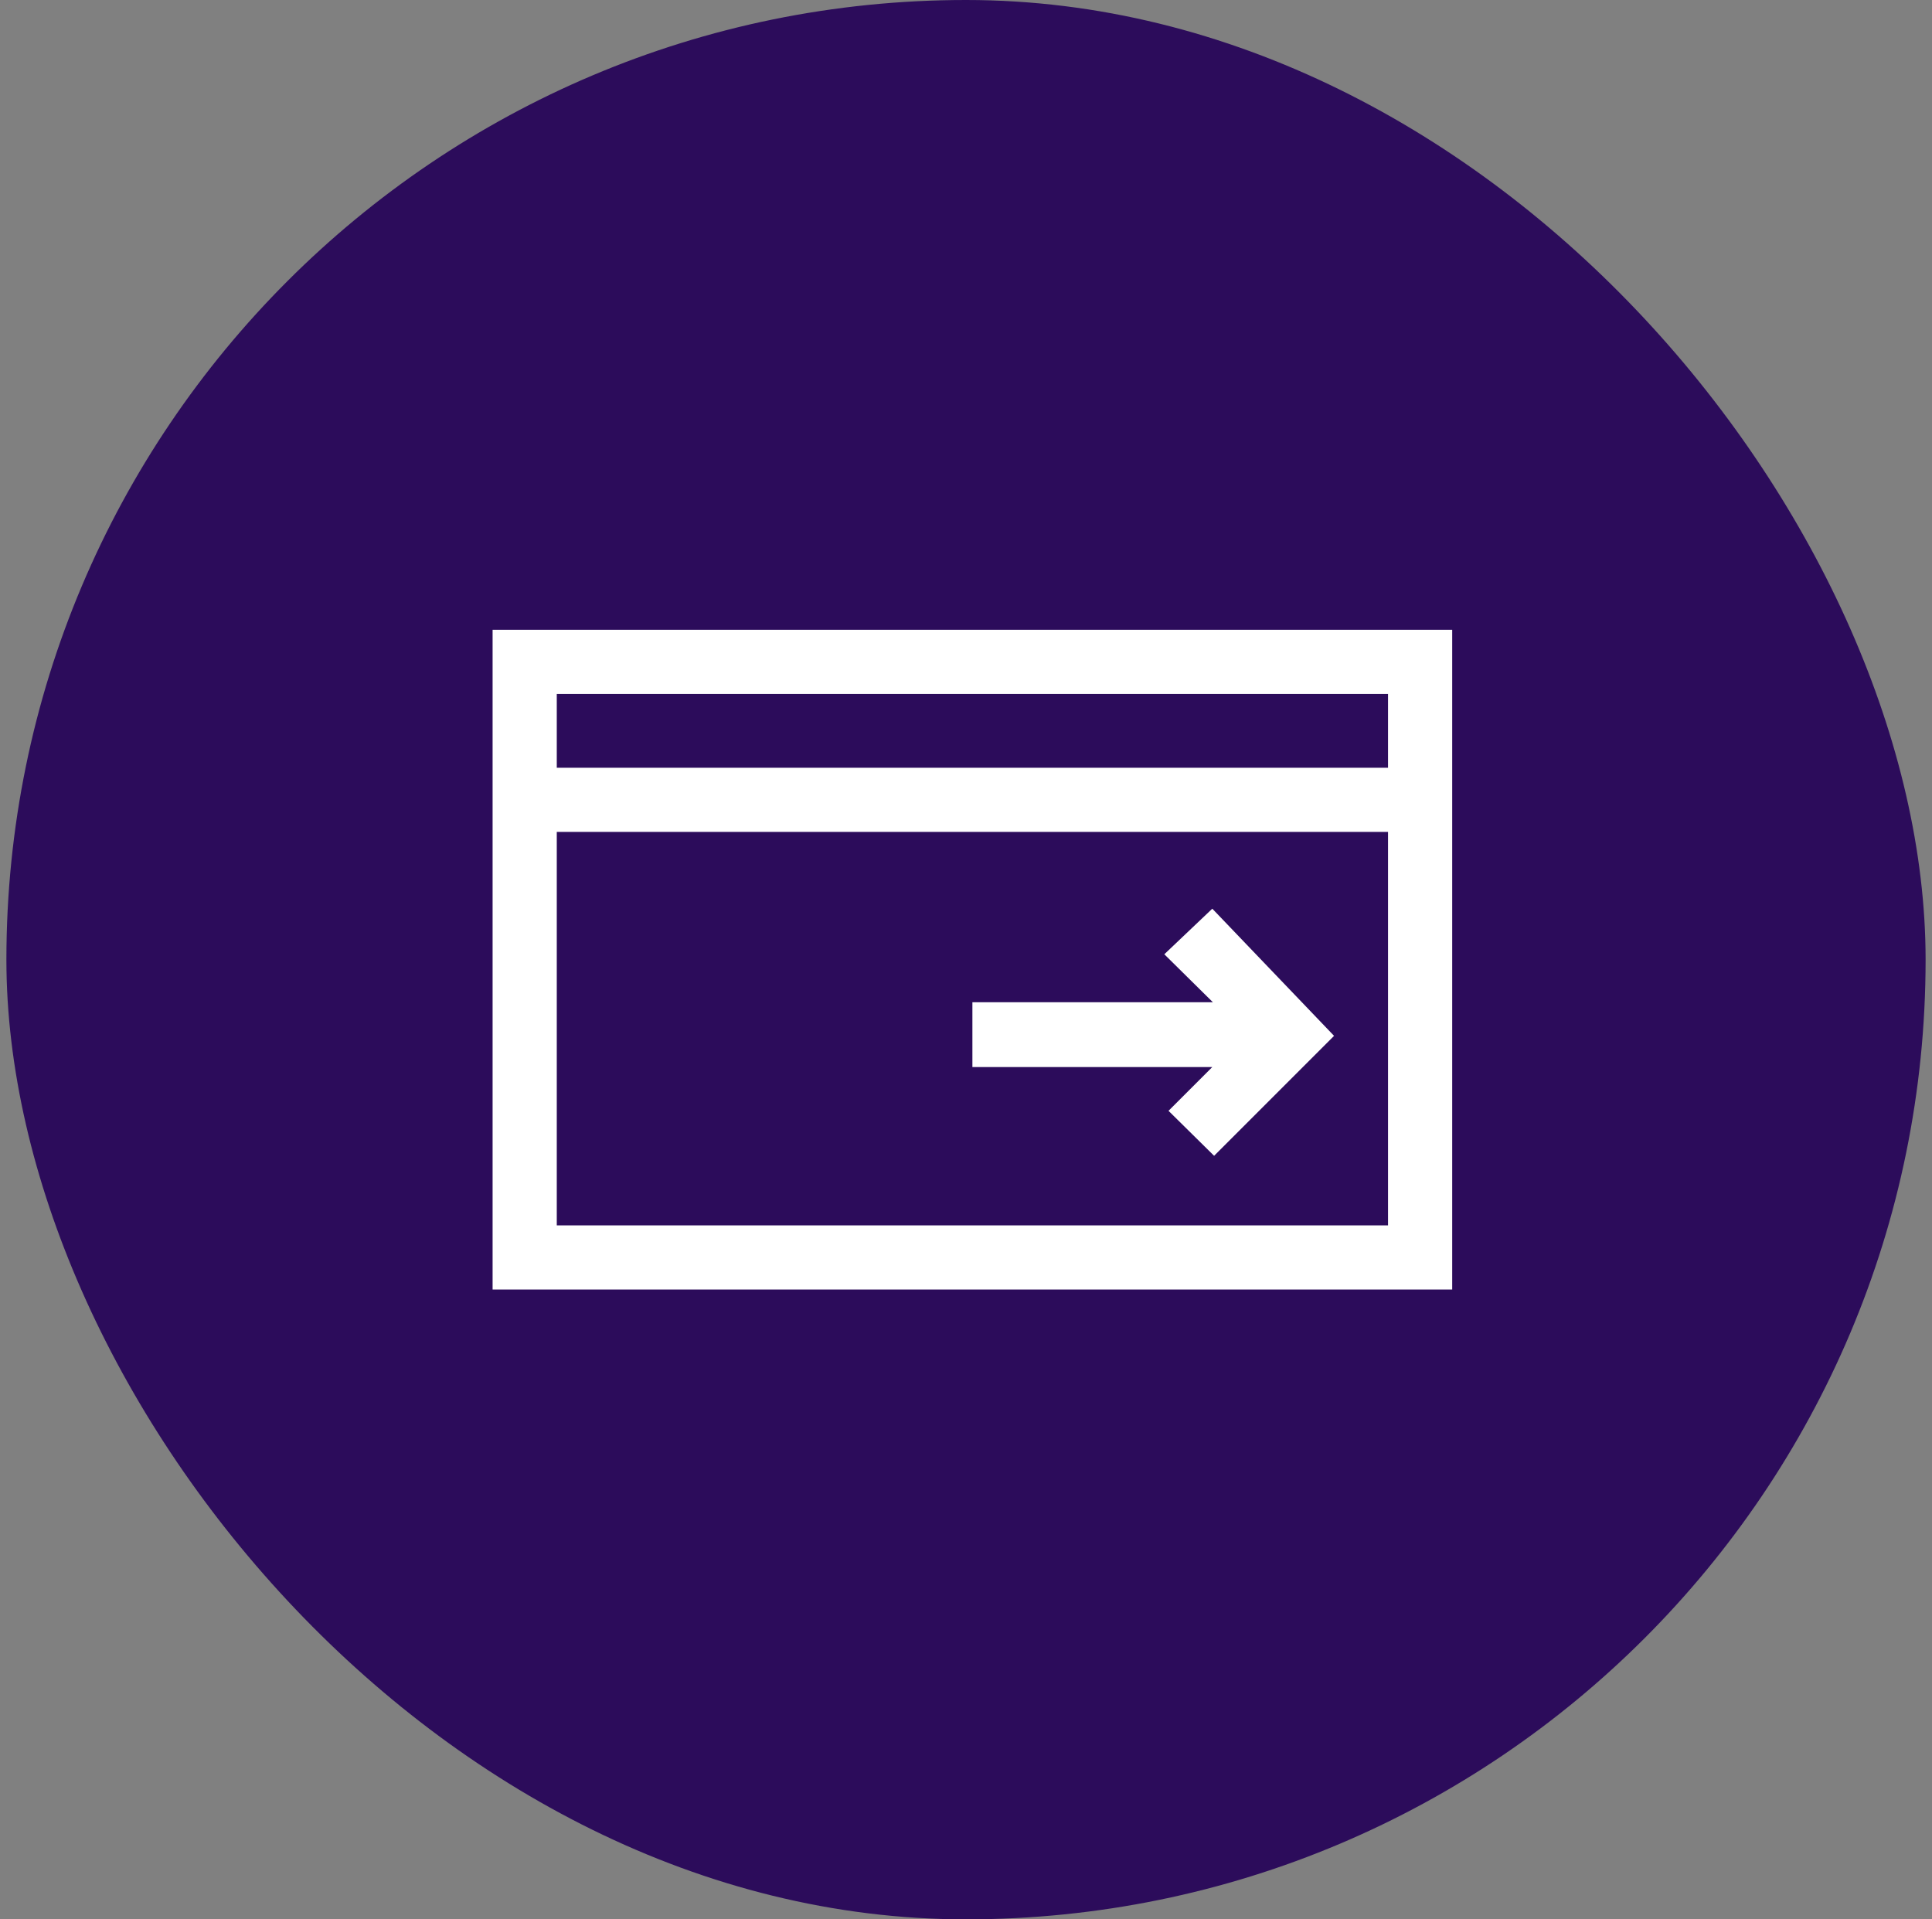 <svg width="151" height="150" viewBox="0 0 151 150" fill="none" xmlns="http://www.w3.org/2000/svg">
<rect x="0" y="0" width="151" height="150" fill="#808080" stroke="none"/>
<rect x="0.5" width="150" height="150" rx="75" fill="#2C0C5B"/>
<g clip-path="url(#clip0_610_5170)">
<path d="M38.5 49.219V100.781H113.5V49.219H38.5ZM108.484 54.234V60H43.516V54.234H108.484ZM43.516 95.766V65.016H108.484V95.766H43.516Z" fill="white"/>
<path d="M91 74.578L94.797 78.328H76V83.391H94.75L91.328 86.812L94.891 90.328L104.266 80.953L94.75 71.016L91 74.578Z" fill="white"/>
</g>
<defs>
<clipPath id="clip0_610_5170">
<rect width="75" height="75" fill="white" transform="translate(38.5 37.5)"/>
</clipPath>
</defs>
</svg>
